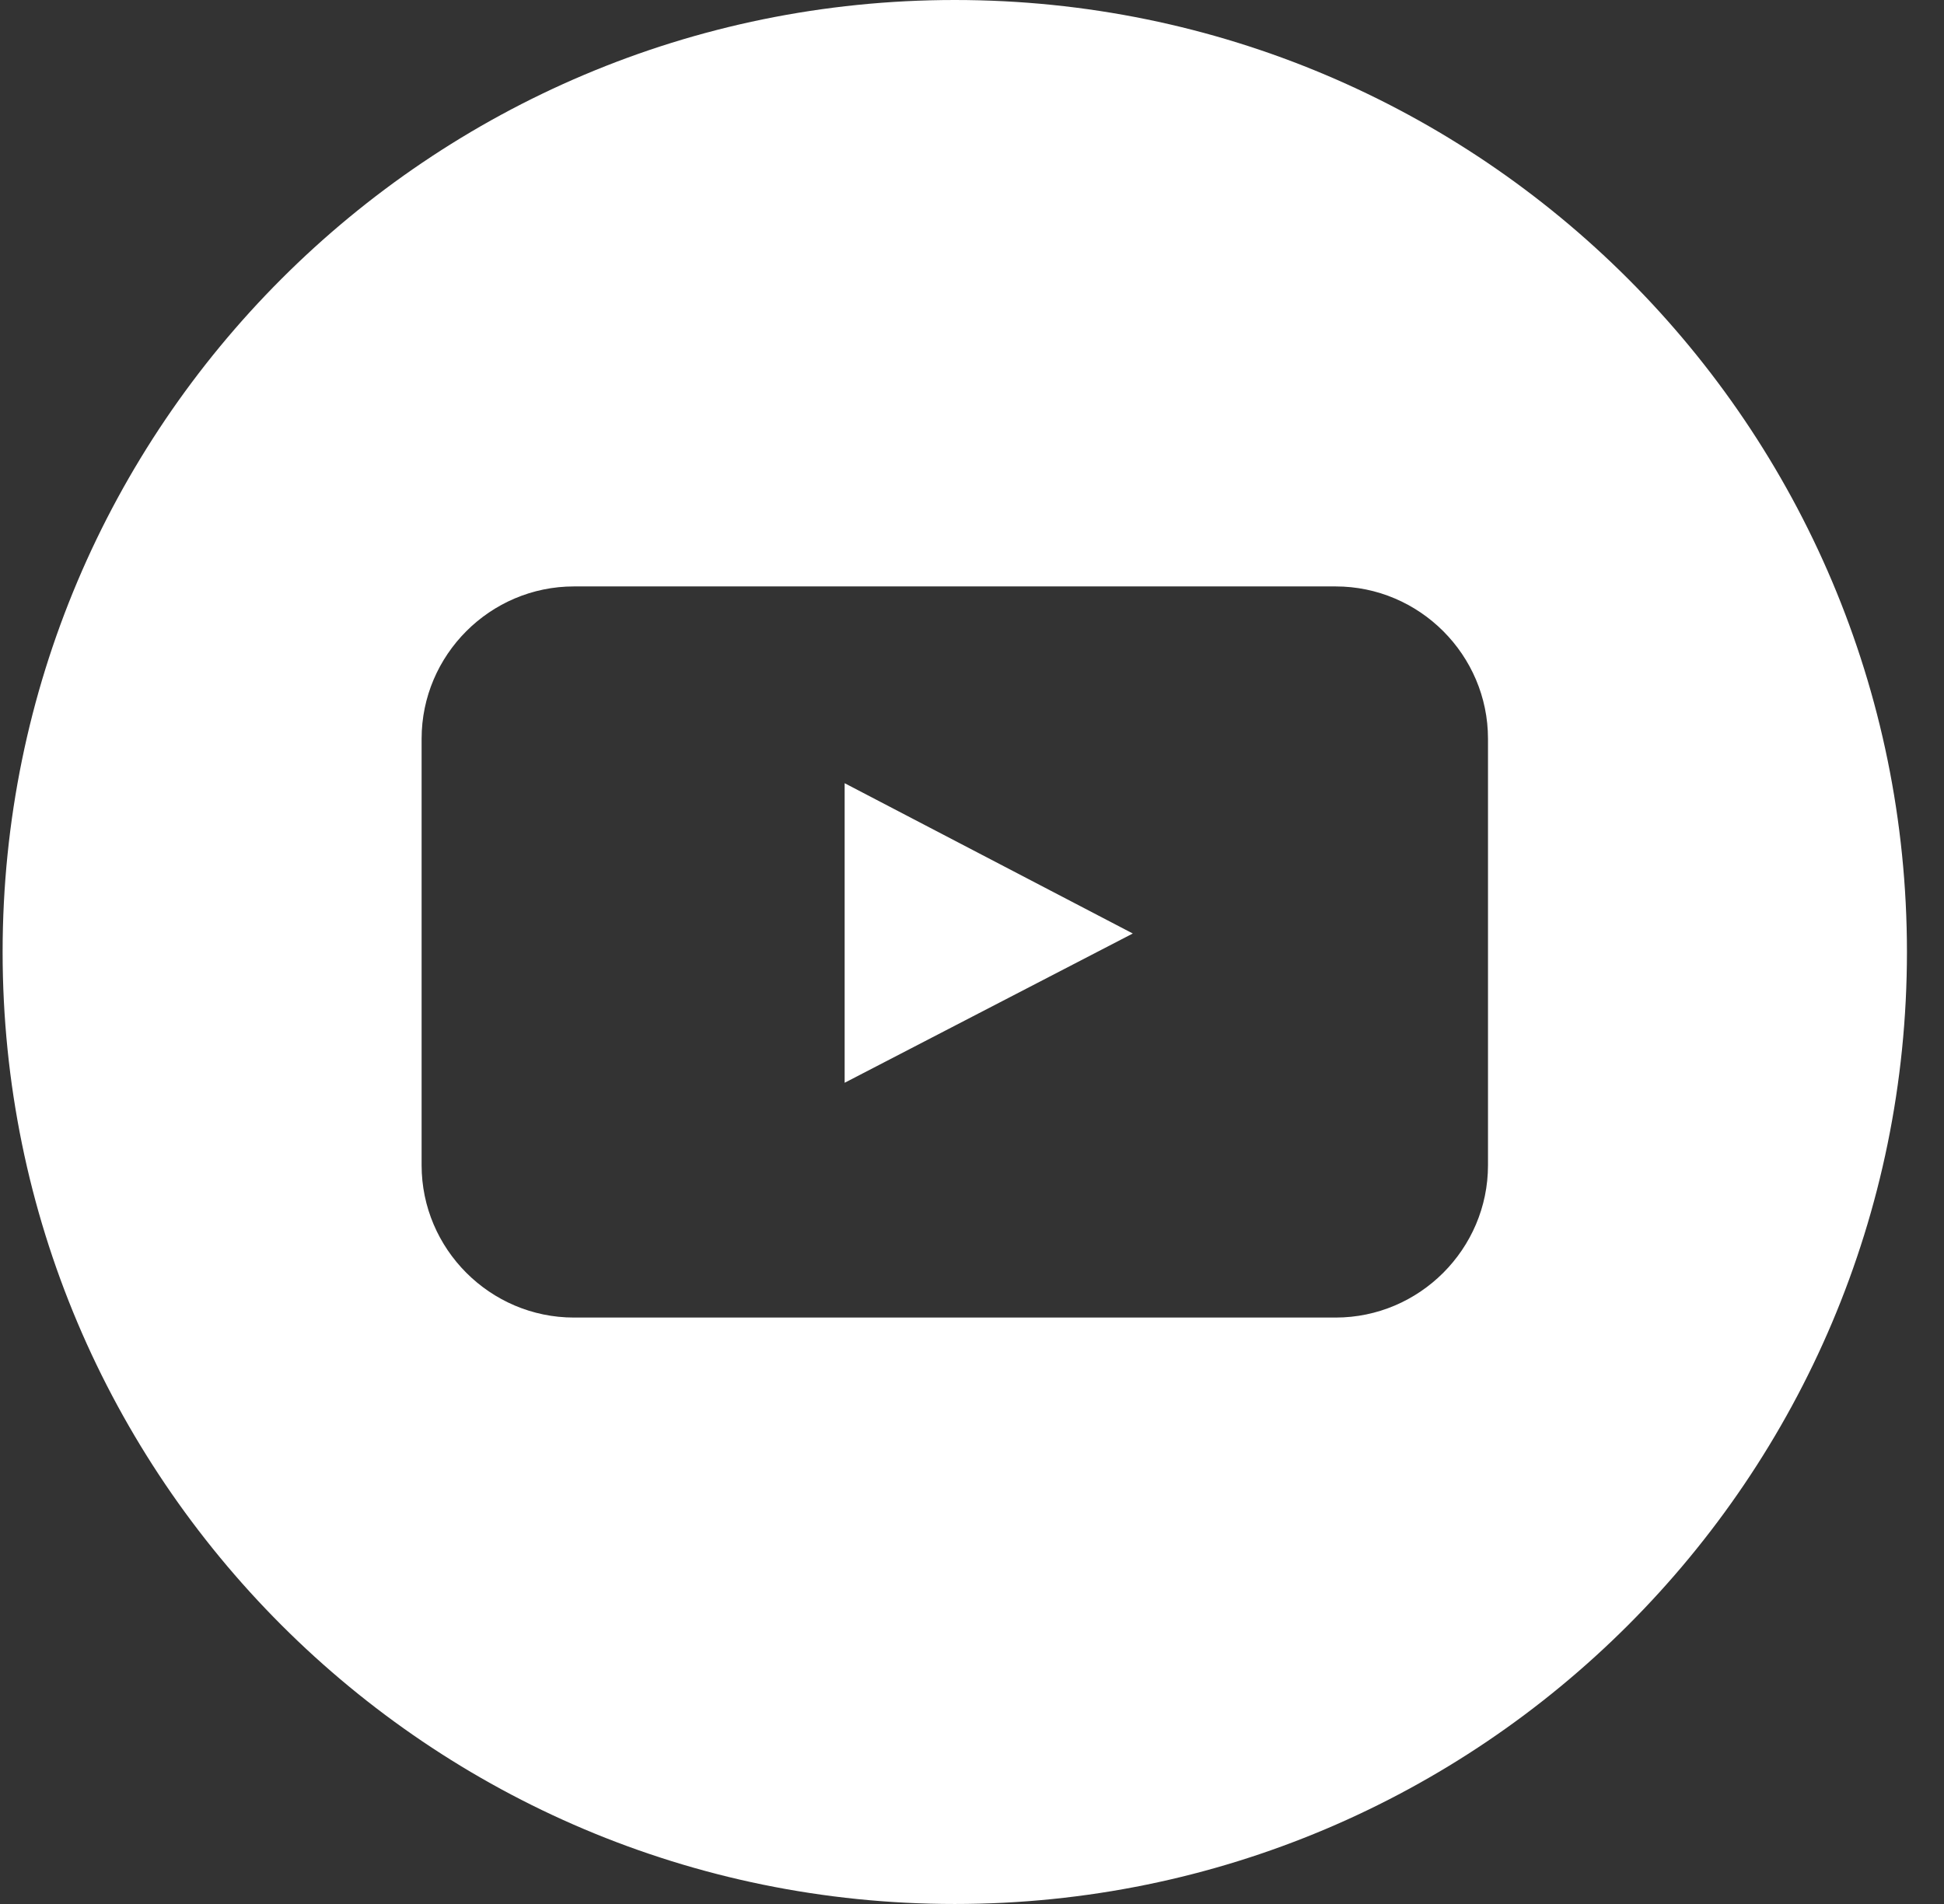 <svg width="49" height="48" viewBox="0 0 49 48" fill="none" xmlns="http://www.w3.org/2000/svg">
<rect x="0" y="0" width="49" height="48" fill="#333333" stroke="none"/>
<path fill-rule="evenodd" clip-rule="evenodd" d="M48.066 24C48.066 37.255 37.321 48 24.066 48C10.812 48 0.066 37.255 0.066 24C0.066 10.745 10.812 0 24.066 0C37.321 0 48.066 10.745 48.066 24ZM33.666 33.216C35.778 33.216 37.506 31.488 37.506 29.376V18.624C37.506 16.512 35.778 14.784 33.666 14.784H14.466C12.354 14.784 10.627 16.512 10.627 18.624V29.376C10.627 31.488 12.354 33.216 14.466 33.216H33.666ZM28.553 23.534L21.29 27.297V19.745L28.553 23.534Z" fill="white"/>
</svg>
